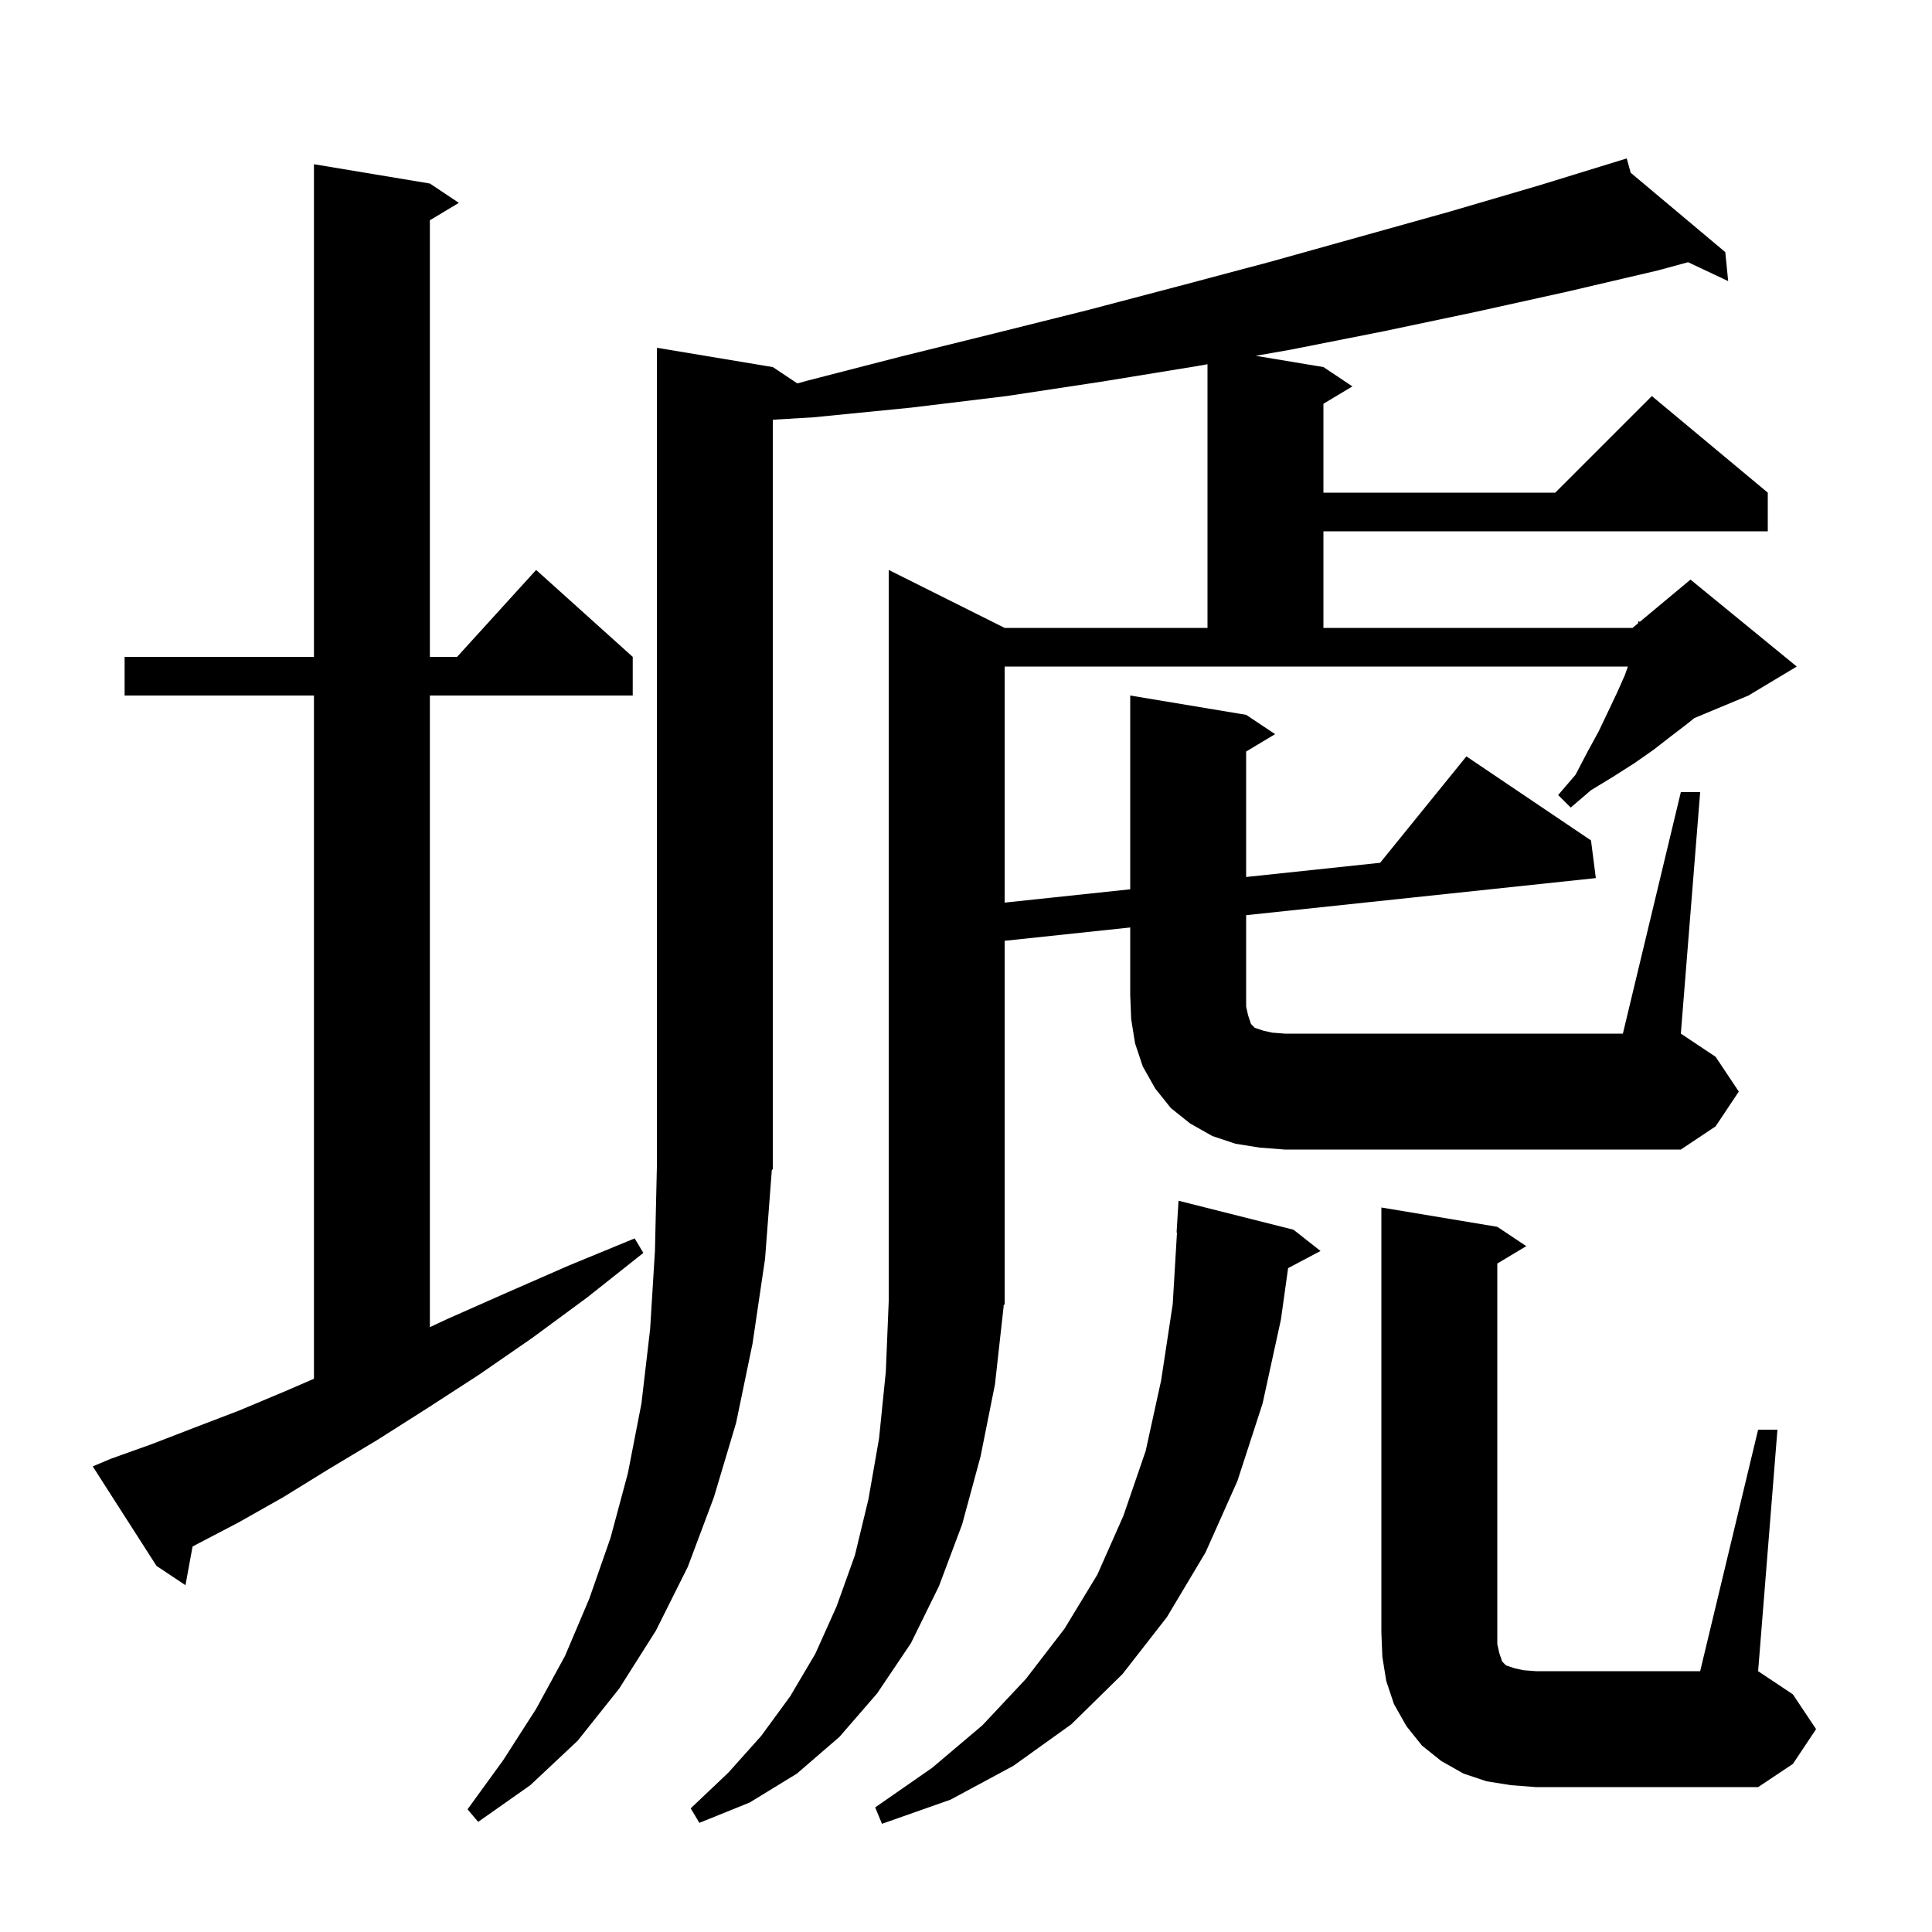 <svg xmlns="http://www.w3.org/2000/svg" xmlns:xlink="http://www.w3.org/1999/xlink" version="1.1" baseProfile="full" viewBox="0 0 200 200" width="200" height="200"><g fill="currentColor"><path d="M 133.9 127.3 L 136.7 129.5 L 133.344 131.277 L 132.6 136.6 L 130.7 145.3 L 128.1 153.3 L 124.8 160.7 L 120.8 167.4 L 116.2 173.3 L 110.9 178.5 L 104.9 182.8 L 98.4 186.3 L 91.3 188.8 L 90.6 187.1 L 96.5 183.0 L 101.7 178.6 L 106.2 173.8 L 110.2 168.6 L 113.6 163.0 L 116.3 156.9 L 118.6 150.2 L 120.2 142.9 L 121.4 135.0 L 121.841 127.599 L 121.8 127.6 L 122.0 124.3 Z M 182.0 148.0 L 184.0 148.0 L 182.0 173.0 L 185.6 175.4 L 188.0 179.0 L 185.6 182.6 L 182.0 185.0 L 159.0 185.0 L 156.4 184.8 L 153.9 184.4 L 151.5 183.6 L 149.2 182.3 L 147.2 180.7 L 145.6 178.7 L 144.3 176.4 L 143.5 174.0 L 143.1 171.5 L 143.0 169.0 L 143.0 125.0 L 155.0 127.0 L 158.0 129.0 L 155.0 130.8 L 155.0 170.2 L 155.2 171.1 L 155.5 172.0 L 155.9 172.4 L 156.8 172.7 L 157.7 172.9 L 159.0 173.0 L 176.0 173.0 Z M 11.5 151.0 L 15.7 149.5 L 20.1 147.8 L 24.8 146.0 L 29.8 143.9 L 32.5 142.728 L 32.5 72.0 L 12.9 72.0 L 12.9 68.0 L 32.5 68.0 L 32.5 17.0 L 44.5 19.0 L 47.5 21.0 L 44.5 22.8 L 44.5 68.0 L 47.318 68.0 L 55.5 59.0 L 65.5 68.0 L 65.5 72.0 L 44.5 72.0 L 44.5 137.384 L 46.4 136.5 L 52.5 133.8 L 58.9 131.0 L 65.7 128.2 L 66.6 129.7 L 60.8 134.3 L 55.1 138.5 L 49.6 142.3 L 44.2 145.8 L 39.0 149.1 L 34.0 152.1 L 29.3 155.0 L 24.7 157.6 L 20.3 159.9 L 19.933 160.097 L 19.2 164.1 L 16.2 162.1 L 9.6 151.8 Z M 174.0 82.0 L 176.0 82.0 L 174.0 107.0 L 177.6 109.4 L 180.0 113.0 L 177.6 116.6 L 174.0 119.0 L 133.0 119.0 L 130.4 118.8 L 127.9 118.4 L 125.5 117.6 L 123.2 116.3 L 121.2 114.7 L 119.6 112.7 L 118.3 110.4 L 117.5 108.0 L 117.1 105.5 L 117.0 103.0 L 117.0 96.012 L 104.0 97.391 L 104.0 135.0 L 103.868 135.199 L 103.9 135.2 L 103.0 143.3 L 101.5 150.8 L 99.6 157.8 L 97.2 164.2 L 94.3 170.1 L 90.8 175.3 L 86.9 179.8 L 82.5 183.6 L 77.6 186.6 L 72.4 188.7 L 71.5 187.2 L 75.4 183.5 L 78.8 179.7 L 81.8 175.6 L 84.4 171.2 L 86.6 166.3 L 88.5 161.0 L 89.9 155.2 L 91.0 148.9 L 91.7 142.0 L 92.0 134.7 L 92.0 59.0 L 104.0 65.0 L 125.0 65.0 L 125.0 37.707 L 123.9 37.9 L 114.1 39.5 L 104.2 41.0 L 94.3 42.2 L 84.2 43.2 L 80.0 43.45 L 80.0 121.0 L 79.896 121.156 L 79.2 130.3 L 77.9 139.1 L 76.2 147.3 L 73.9 155.0 L 71.2 162.2 L 67.9 168.8 L 64.1 174.8 L 59.8 180.2 L 54.9 184.8 L 49.5 188.6 L 48.4 187.3 L 52.1 182.2 L 55.5 176.9 L 58.5 171.4 L 61.0 165.5 L 63.2 159.2 L 65.0 152.5 L 66.4 145.3 L 67.3 137.6 L 67.8 129.5 L 68.0 120.8 L 68.0 36.0 L 80.0 38.0 L 82.539 39.692 L 83.6 39.4 L 93.3 36.9 L 103.0 34.5 L 112.6 32.1 L 122.1 29.6 L 131.5 27.1 L 150.1 21.9 L 159.3 19.2 L 167.403 16.707 L 167.4 16.7 L 167.407 16.706 L 168.4 16.4 L 168.809 17.883 L 178.6 26.1 L 178.9 29.1 L 174.752 27.144 L 171.6 28.0 L 162.2 30.2 L 152.7 32.3 L 143.2 34.3 L 133.6 36.2 L 129.993 36.832 L 137.0 38.0 L 140.0 40.0 L 137.0 41.8 L 137.0 51.0 L 161.0 51.0 L 171.0 41.0 L 183.0 51.0 L 183.0 55.0 L 137.0 55.0 L 137.0 65.0 L 169.0 65.0 L 169.58 64.516 L 169.6 64.3 L 169.751 64.375 L 175.0 60.0 L 186.0 69.0 L 181.0 72.0 L 175.395 74.336 L 174.7 74.9 L 173.0 76.2 L 171.2 77.6 L 169.2 79.0 L 167.0 80.4 L 164.7 81.8 L 162.6 83.6 L 161.3 82.3 L 163.1 80.2 L 164.3 77.9 L 165.5 75.7 L 166.5 73.6 L 167.4 71.7 L 168.2 69.9 L 168.518 69.0 L 104.0 69.0 L 104.0 93.438 L 117.0 92.059 L 117.0 72.0 L 129.0 74.0 L 132.0 76.0 L 129.0 77.8 L 129.0 90.786 L 142.871 89.315 L 151.8 78.3 L 164.7 87.0 L 165.2 90.9 L 129.0 94.739 L 129.0 104.2 L 129.2 105.1 L 129.5 106.0 L 129.9 106.4 L 130.8 106.7 L 131.7 106.9 L 133.0 107.0 L 168.0 107.0 Z "/></g></svg>